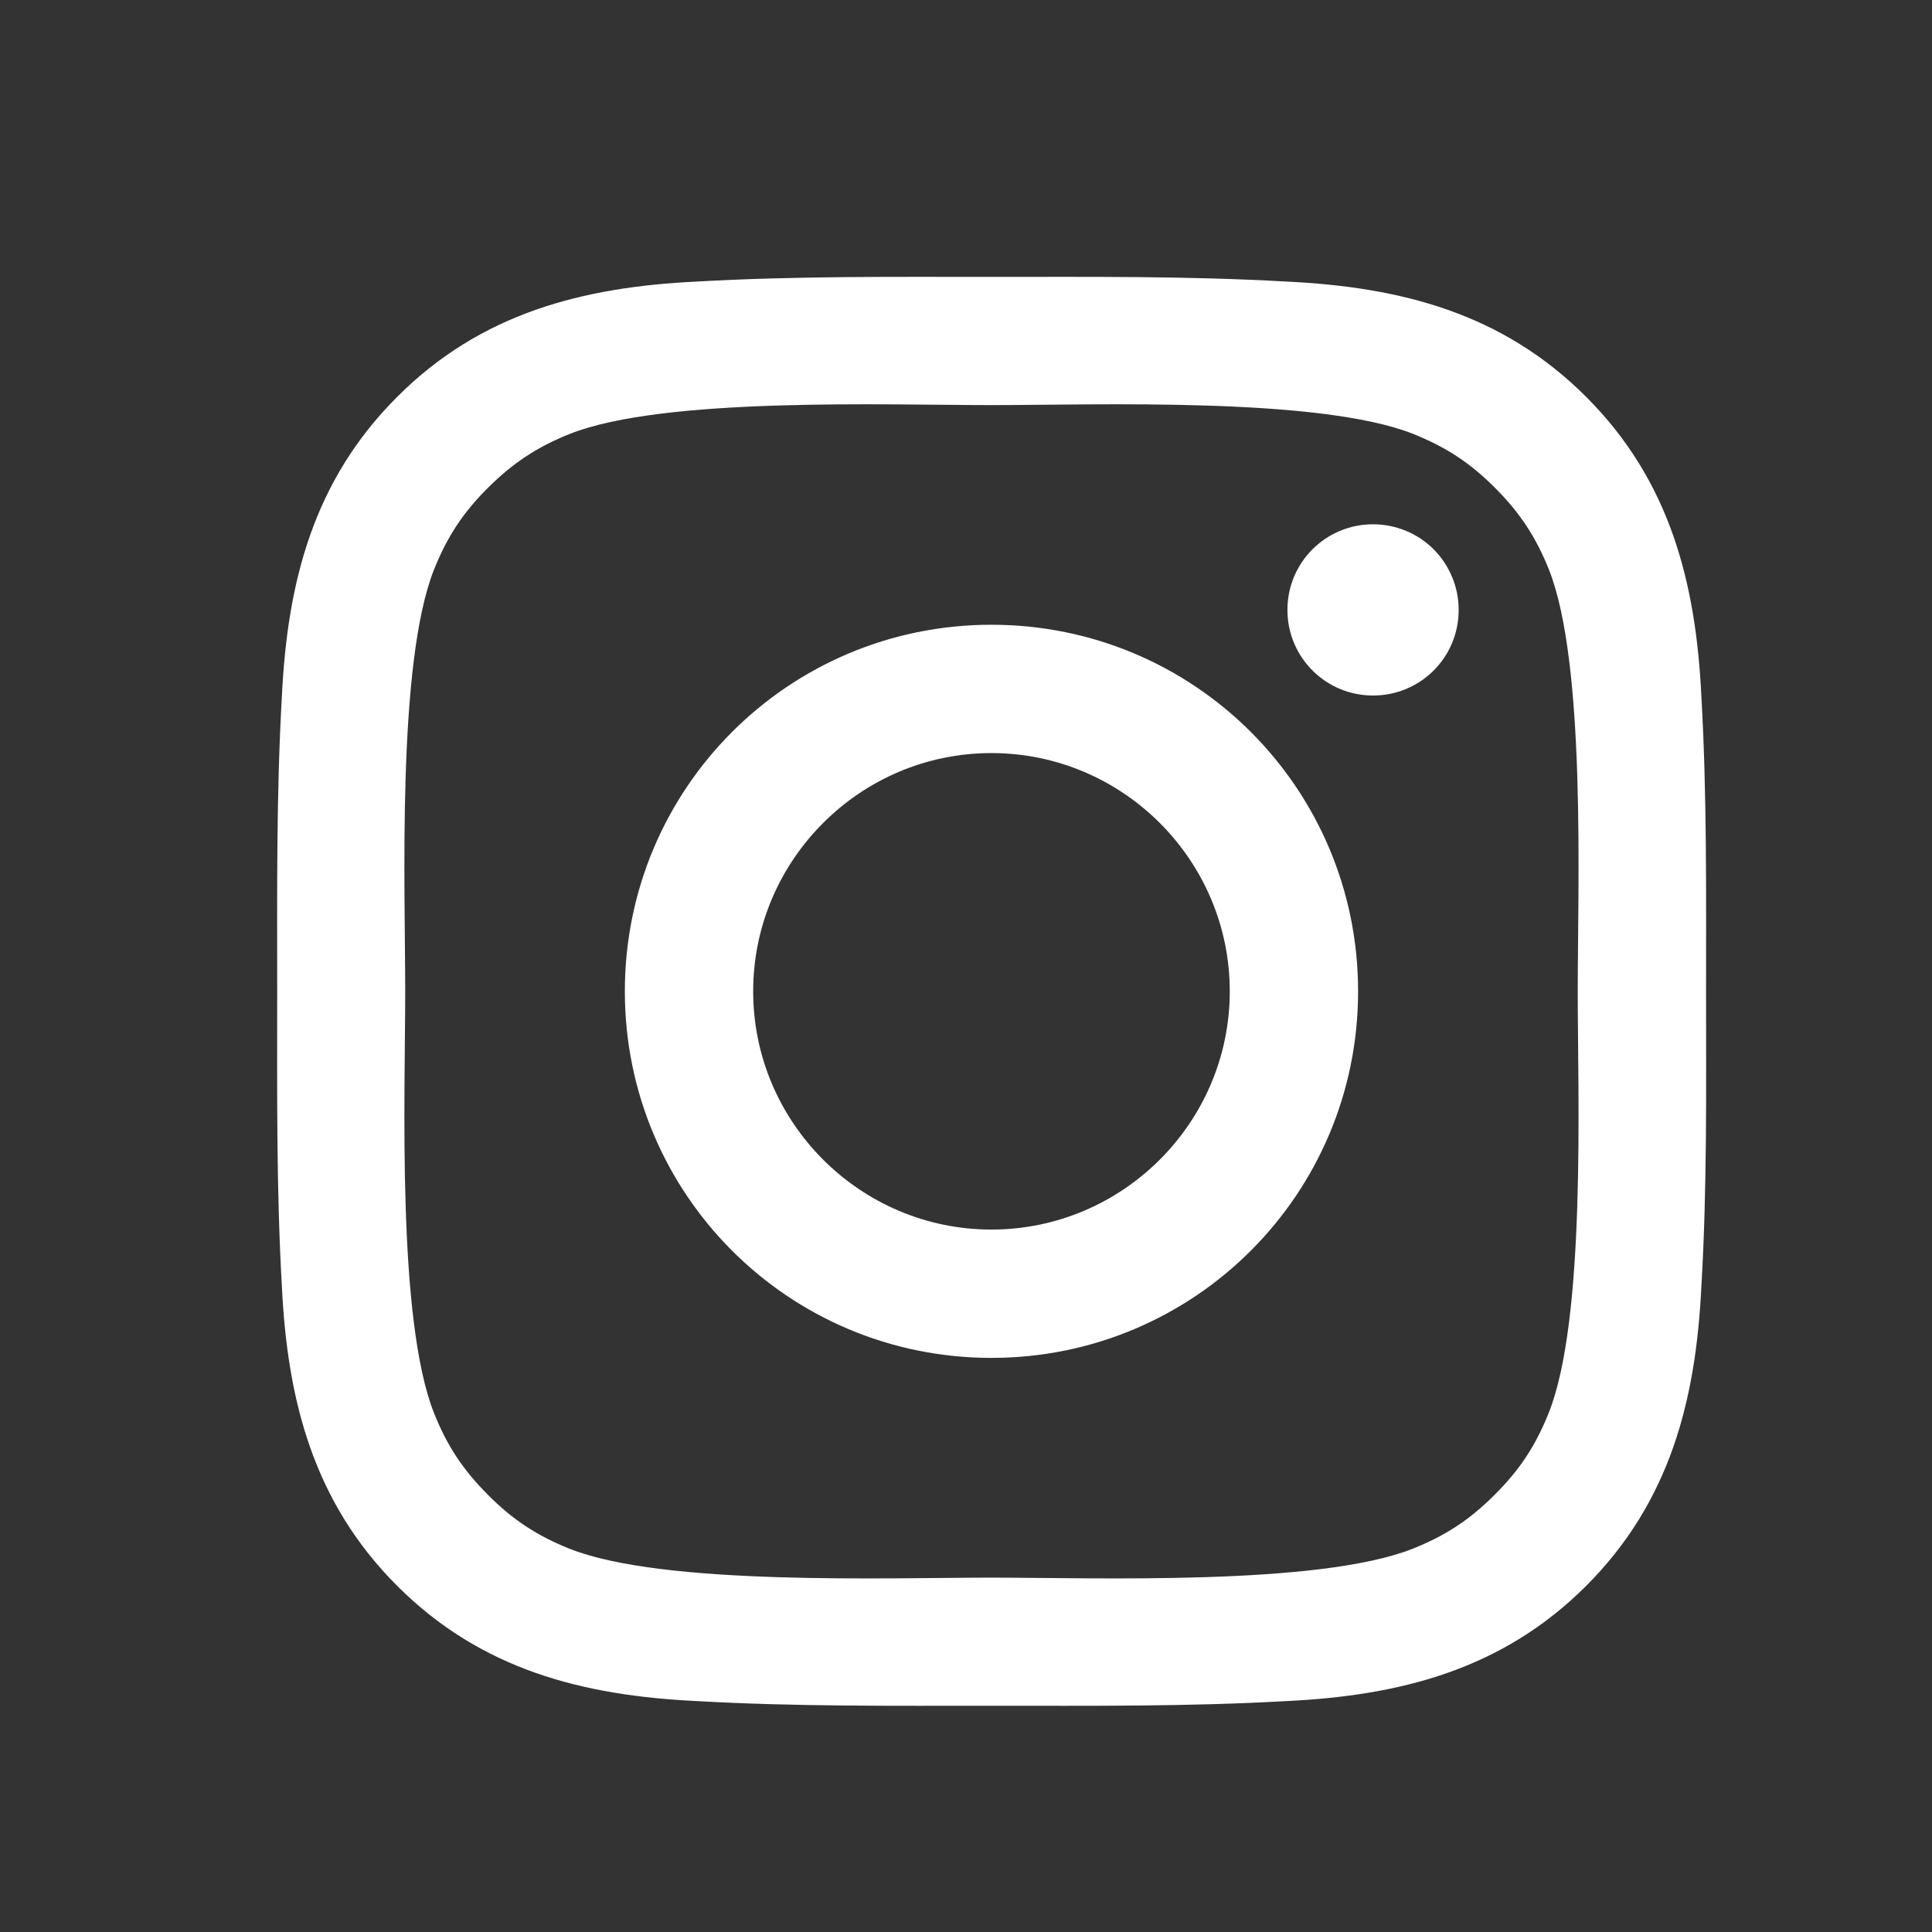 <svg width="19" height="19" viewBox="0 0 19 19" fill="none" xmlns="http://www.w3.org/2000/svg">
<rect x="0" y="0" width="19" height="19" fill="#333333" stroke="none"/>
<path d="M9.75 6.144C7.755 6.144 6.145 7.754 6.145 9.749C6.145 11.744 7.755 13.354 9.75 13.354C11.745 13.354 13.356 11.744 13.356 9.749C13.356 7.754 11.745 6.144 9.75 6.144ZM9.75 12.092C8.46 12.092 7.407 11.039 7.407 9.749C7.407 8.459 8.46 7.406 9.75 7.406C11.041 7.406 12.094 8.459 12.094 9.749C12.094 11.039 11.041 12.092 9.75 12.092ZM13.503 5.156C13.037 5.156 12.661 5.532 12.661 5.998C12.661 6.464 13.037 6.84 13.503 6.84C13.969 6.84 14.345 6.466 14.345 5.998C14.345 5.887 14.324 5.778 14.281 5.676C14.239 5.573 14.177 5.481 14.099 5.402C14.021 5.324 13.928 5.262 13.826 5.22C13.723 5.178 13.614 5.156 13.503 5.156ZM16.778 9.749C16.778 8.779 16.787 7.817 16.732 6.849C16.678 5.724 16.421 4.725 15.599 3.903C14.774 3.078 13.777 2.823 12.652 2.769C11.682 2.714 10.721 2.723 9.752 2.723C8.782 2.723 7.82 2.714 6.852 2.769C5.727 2.823 4.728 3.08 3.906 3.903C3.081 4.727 2.826 5.724 2.772 6.849C2.717 7.819 2.726 8.781 2.726 9.749C2.726 10.718 2.717 11.681 2.772 12.649C2.826 13.774 3.083 14.773 3.906 15.596C4.73 16.42 5.727 16.675 6.852 16.729C7.822 16.784 8.784 16.775 9.752 16.775C10.722 16.775 11.684 16.784 12.652 16.729C13.777 16.675 14.776 16.418 15.599 15.596C16.423 14.771 16.678 13.774 16.732 12.649C16.789 11.681 16.778 10.72 16.778 9.749ZM15.231 13.894C15.103 14.214 14.948 14.453 14.7 14.699C14.453 14.947 14.215 15.102 13.895 15.23C12.971 15.597 10.775 15.515 9.75 15.515C8.726 15.515 6.528 15.597 5.604 15.232C5.284 15.104 5.045 14.949 4.799 14.701C4.551 14.453 4.396 14.216 4.268 13.896C3.902 12.97 3.985 10.774 3.985 9.749C3.985 8.724 3.902 6.527 4.268 5.602C4.396 5.283 4.551 5.043 4.799 4.797C5.046 4.551 5.284 4.395 5.604 4.267C6.528 3.901 8.726 3.984 9.75 3.984C10.775 3.984 12.972 3.901 13.897 4.267C14.217 4.395 14.456 4.55 14.702 4.797C14.95 5.045 15.105 5.283 15.233 5.602C15.599 6.527 15.516 8.724 15.516 9.749C15.516 10.774 15.599 12.97 15.231 13.894Z" fill="white"/>
</svg>
